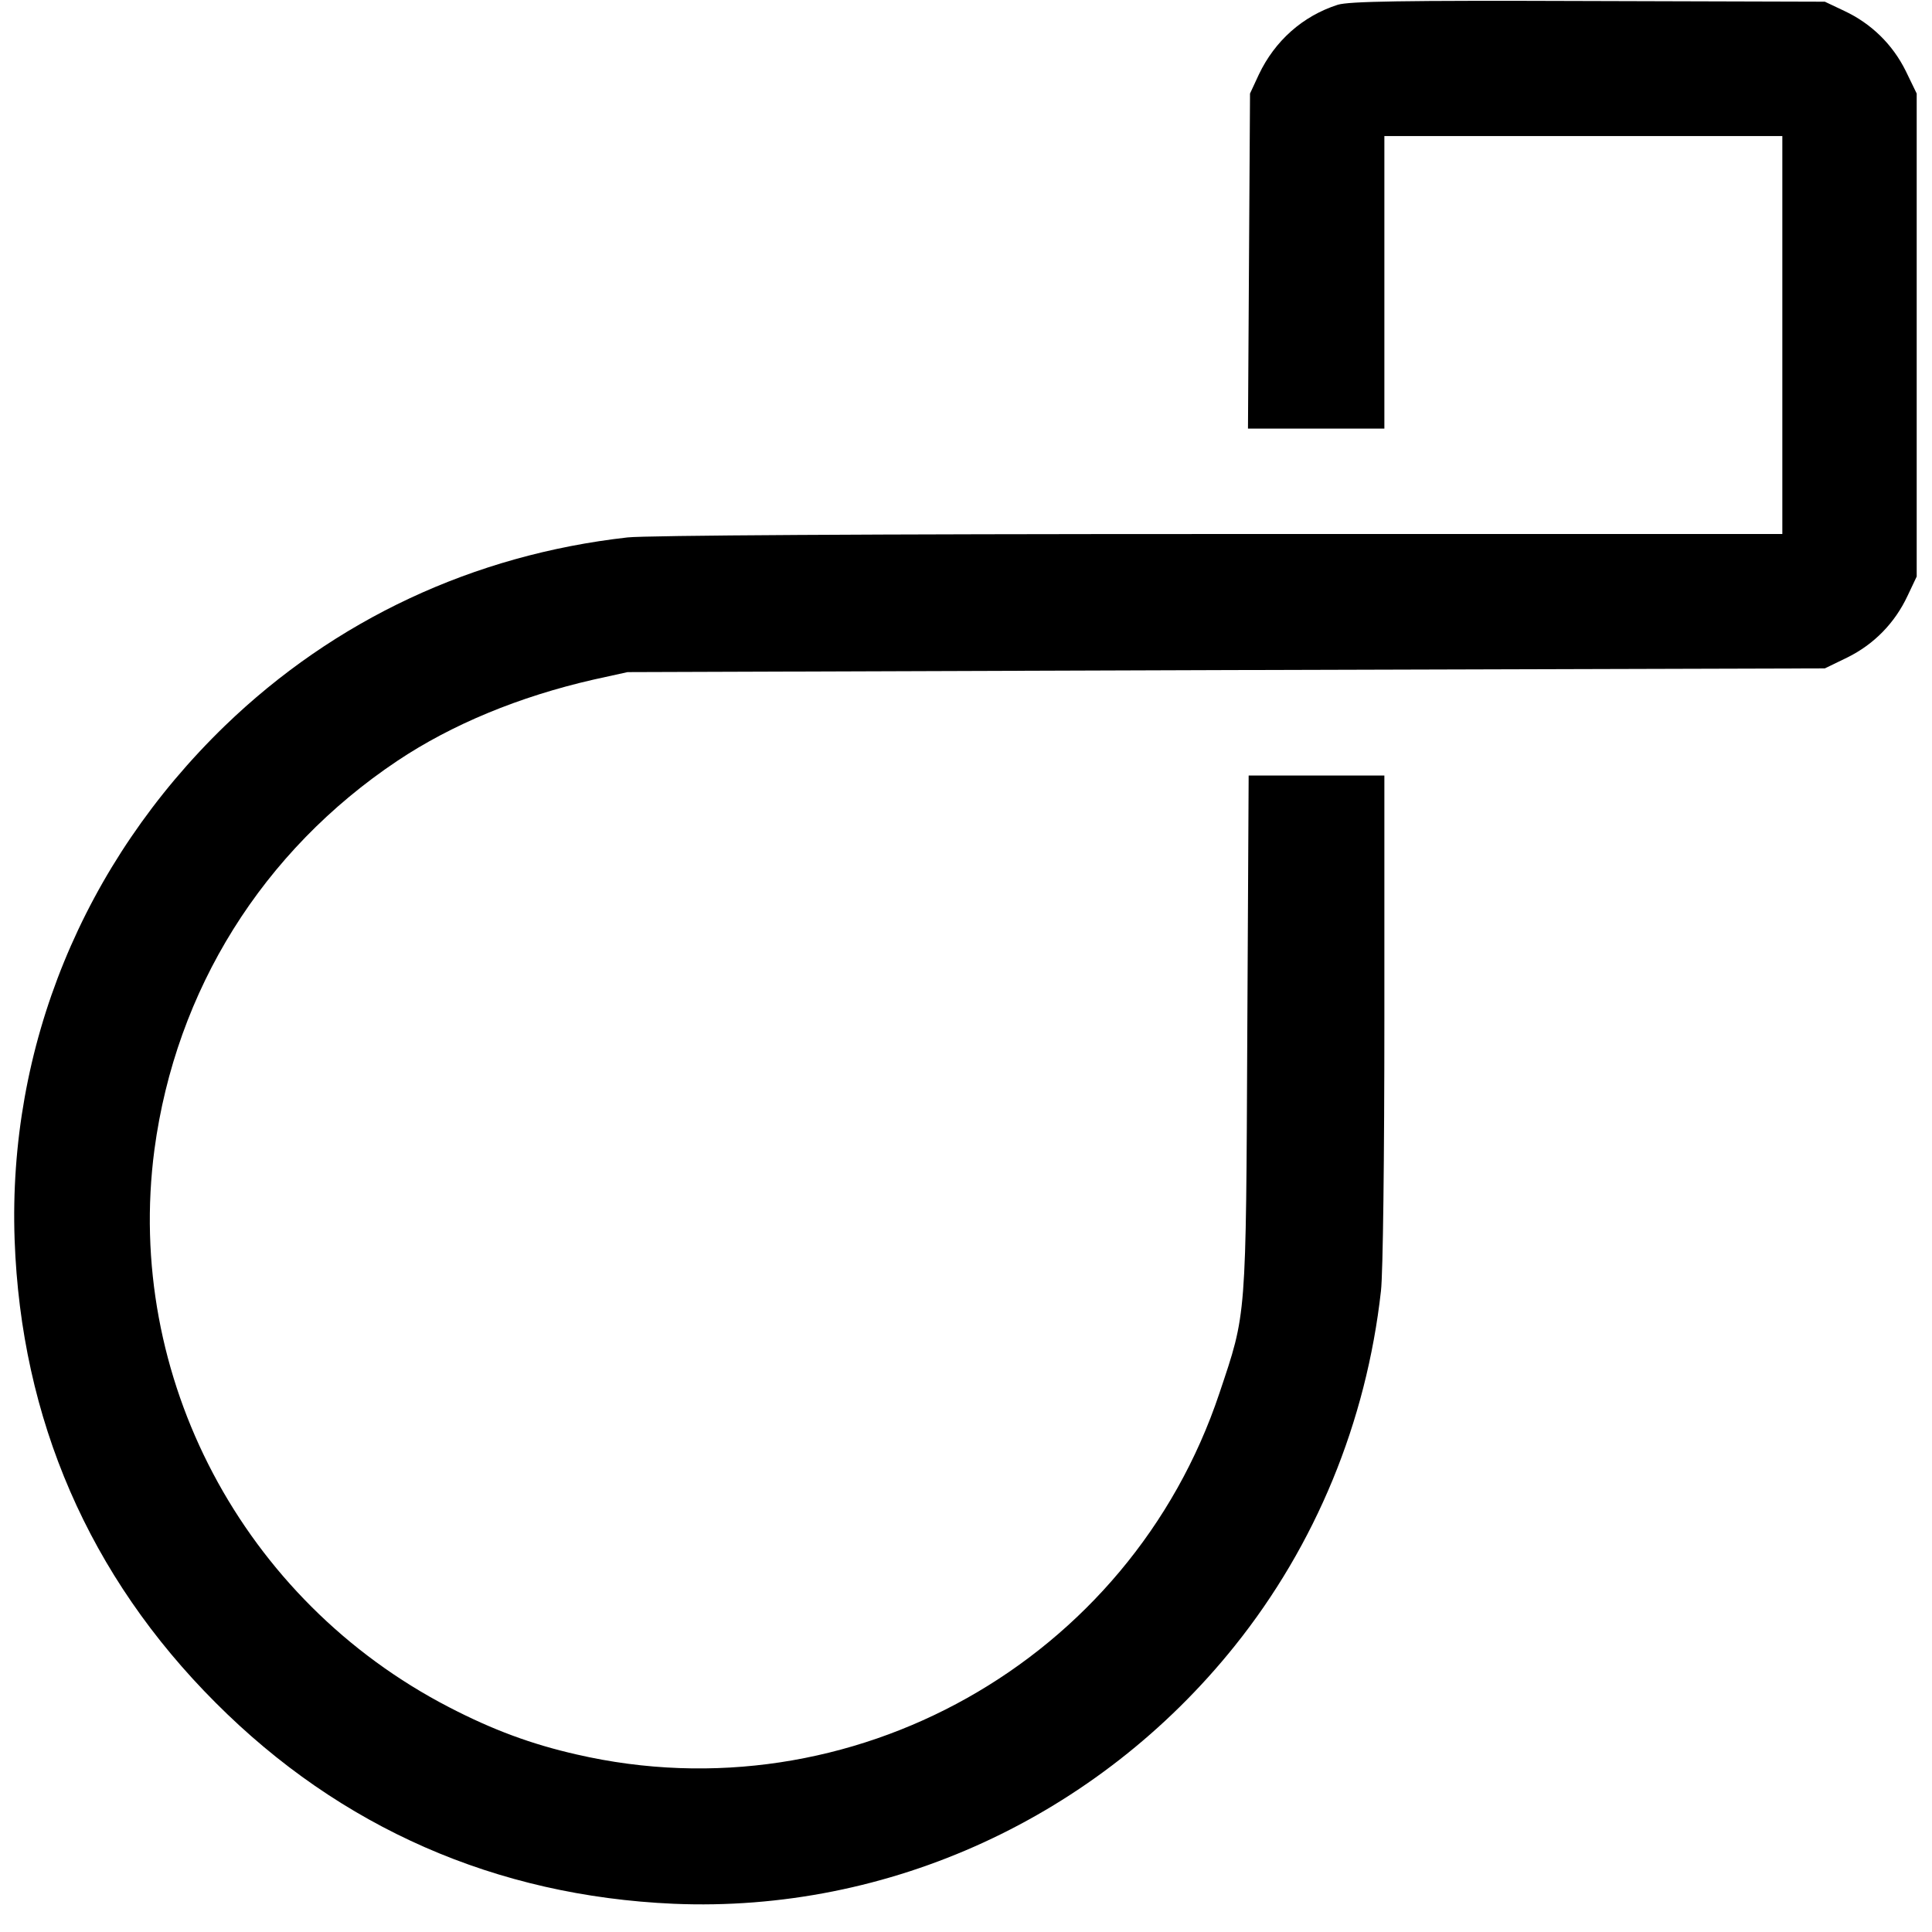 <?xml version="1.0" standalone="no"?>
<!DOCTYPE svg PUBLIC "-//W3C//DTD SVG 20010904//EN"
 "http://www.w3.org/TR/2001/REC-SVG-20010904/DTD/svg10.dtd">
<svg version="1.0" xmlns="http://www.w3.org/2000/svg"
 width="568pt" height="568pt" viewBox="0 0 568 568"
 preserveAspectRatio="xMidYMid meet">
<g transform="translate(0,568) scale(0.1,-0.1)"
fill="#000000" stroke="none">
<path d="M3933 5666 c-103 -33 -185 -106 -232 -205 l-26 -56 -3 -492 -3 -493
201 0 200 0 0 430 0 430 585 0 585 0 0 -585 0 -585 -1652 0 c-1041 0 -1686 -4
-1743 -10 -453 -51 -861 -242 -1184 -554 -417 -404 -638 -944 -618 -1511 19
-528 219 -989 591 -1361 367 -368 825 -568 1346 -591 634 -27 1247 255 1650
758 238 297 387 658 430 1044 6 52 10 392 10 803 l0 712 -199 0 -200 0 -4
-757 c-4 -849 -2 -820 -82 -1059 -263 -787 -1084 -1248 -1890 -1062 -132 30
-246 72 -375 139 -607 314 -954 972 -866 1639 63 470 318 878 714 1143 160
107 358 189 577 239 l100 22 1760 6 1760 5 66 32 c79 39 140 102 177 181 l27
57 0 710 0 710 -32 66 c-39 79 -102 140 -181 177 l-57 27 -695 2 c-555 2 -703
-1 -737 -11z"/>
</g>
</svg>
